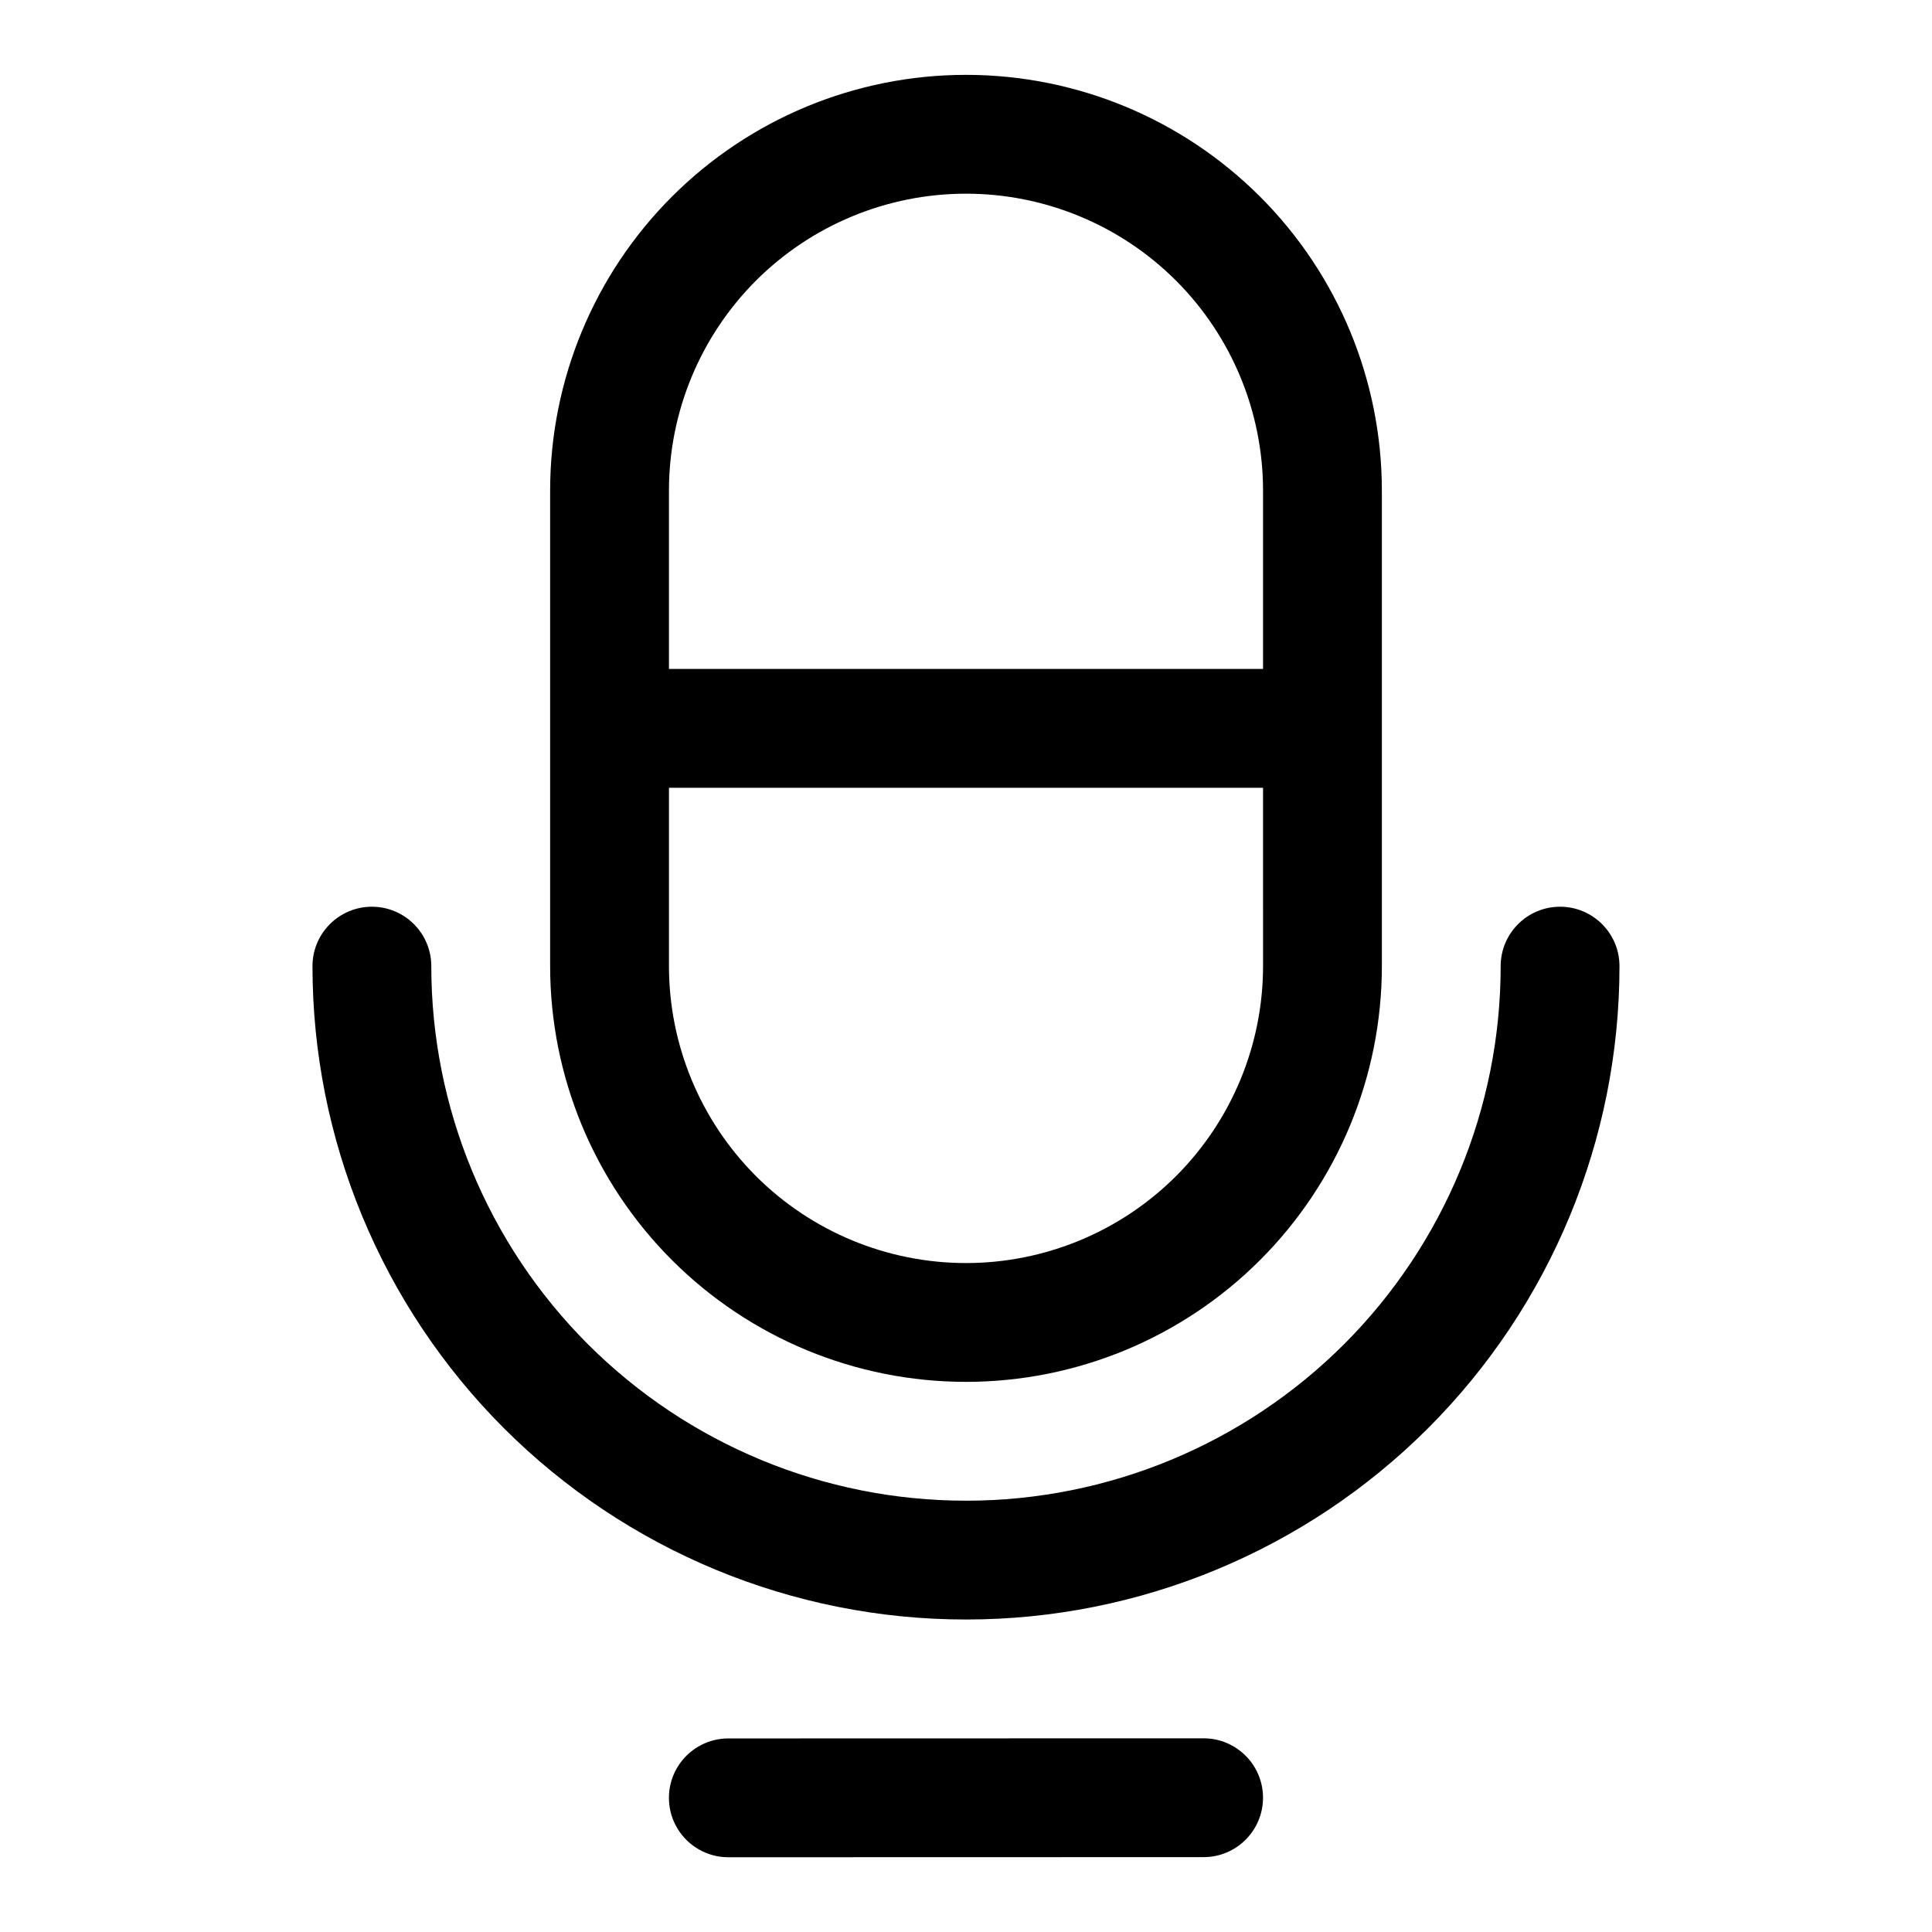 <?xml version="1.0" encoding="UTF-8"?>
<!-- Uploaded to: SVG Repo, www.svgrepo.com, Generator: SVG Repo Mixer Tools -->
<svg fill="#000000" width="800px" height="800px" version="1.1" viewBox="144 144 512 512" xmlns="http://www.w3.org/2000/svg">
 <g fill-rule="evenodd">
  <path d="m400.03 541.7h-0.062c-37.566 0-73.605-14.926-100.18-41.484-26.562-26.578-41.488-62.617-41.488-100.18 0-8.691-7.051-15.746-15.742-15.746s-15.746 7.055-15.746 15.746c0 45.926 18.25 89.961 50.715 122.44 32.477 32.465 76.516 50.711 122.44 50.711h0.062c45.926 0 89.961-18.246 122.44-50.711 32.465-32.48 50.711-76.516 50.711-122.44 0-8.691-7.055-15.746-15.746-15.746-8.688 0-15.742 7.055-15.742 15.746 0 37.562-14.926 73.602-41.484 100.18-26.578 26.559-62.617 41.484-100.18 41.484z"/>
  <path d="m289.79 274.05v125.95c0 29.234 11.605 57.258 32.277 77.93 20.672 20.672 48.695 32.277 77.934 32.277 29.234 0 57.258-11.605 77.93-32.277 20.672-20.672 32.277-48.695 32.277-77.93v-125.95c0-29.238-11.605-57.262-32.277-77.934-20.672-20.672-48.695-32.277-77.93-32.277-29.238 0-57.262 11.605-77.934 32.277s-32.277 48.695-32.277 77.934zm188.93 78.719h-157.44v47.234c0 20.875 8.297 40.902 23.051 55.668 14.766 14.754 34.793 23.051 55.672 23.051 20.875 0 40.902-8.297 55.668-23.051 14.754-14.766 23.051-34.793 23.051-55.668zm0-31.488v-47.23c0-20.879-8.297-40.902-23.051-55.672-14.766-14.754-34.793-23.051-55.668-23.051-20.879 0-40.906 8.297-55.672 23.051-14.754 14.77-23.051 34.793-23.051 55.672v47.23z"/>
  <path d="m337.02 636.19 125.95-0.031c8.688 0 15.742-7.055 15.742-15.746 0-8.691-7.055-15.742-15.742-15.742l-125.95 0.031c-8.691 0-15.746 7.055-15.746 15.742 0 8.691 7.055 15.746 15.746 15.746z"/>
 </g>
</svg>
